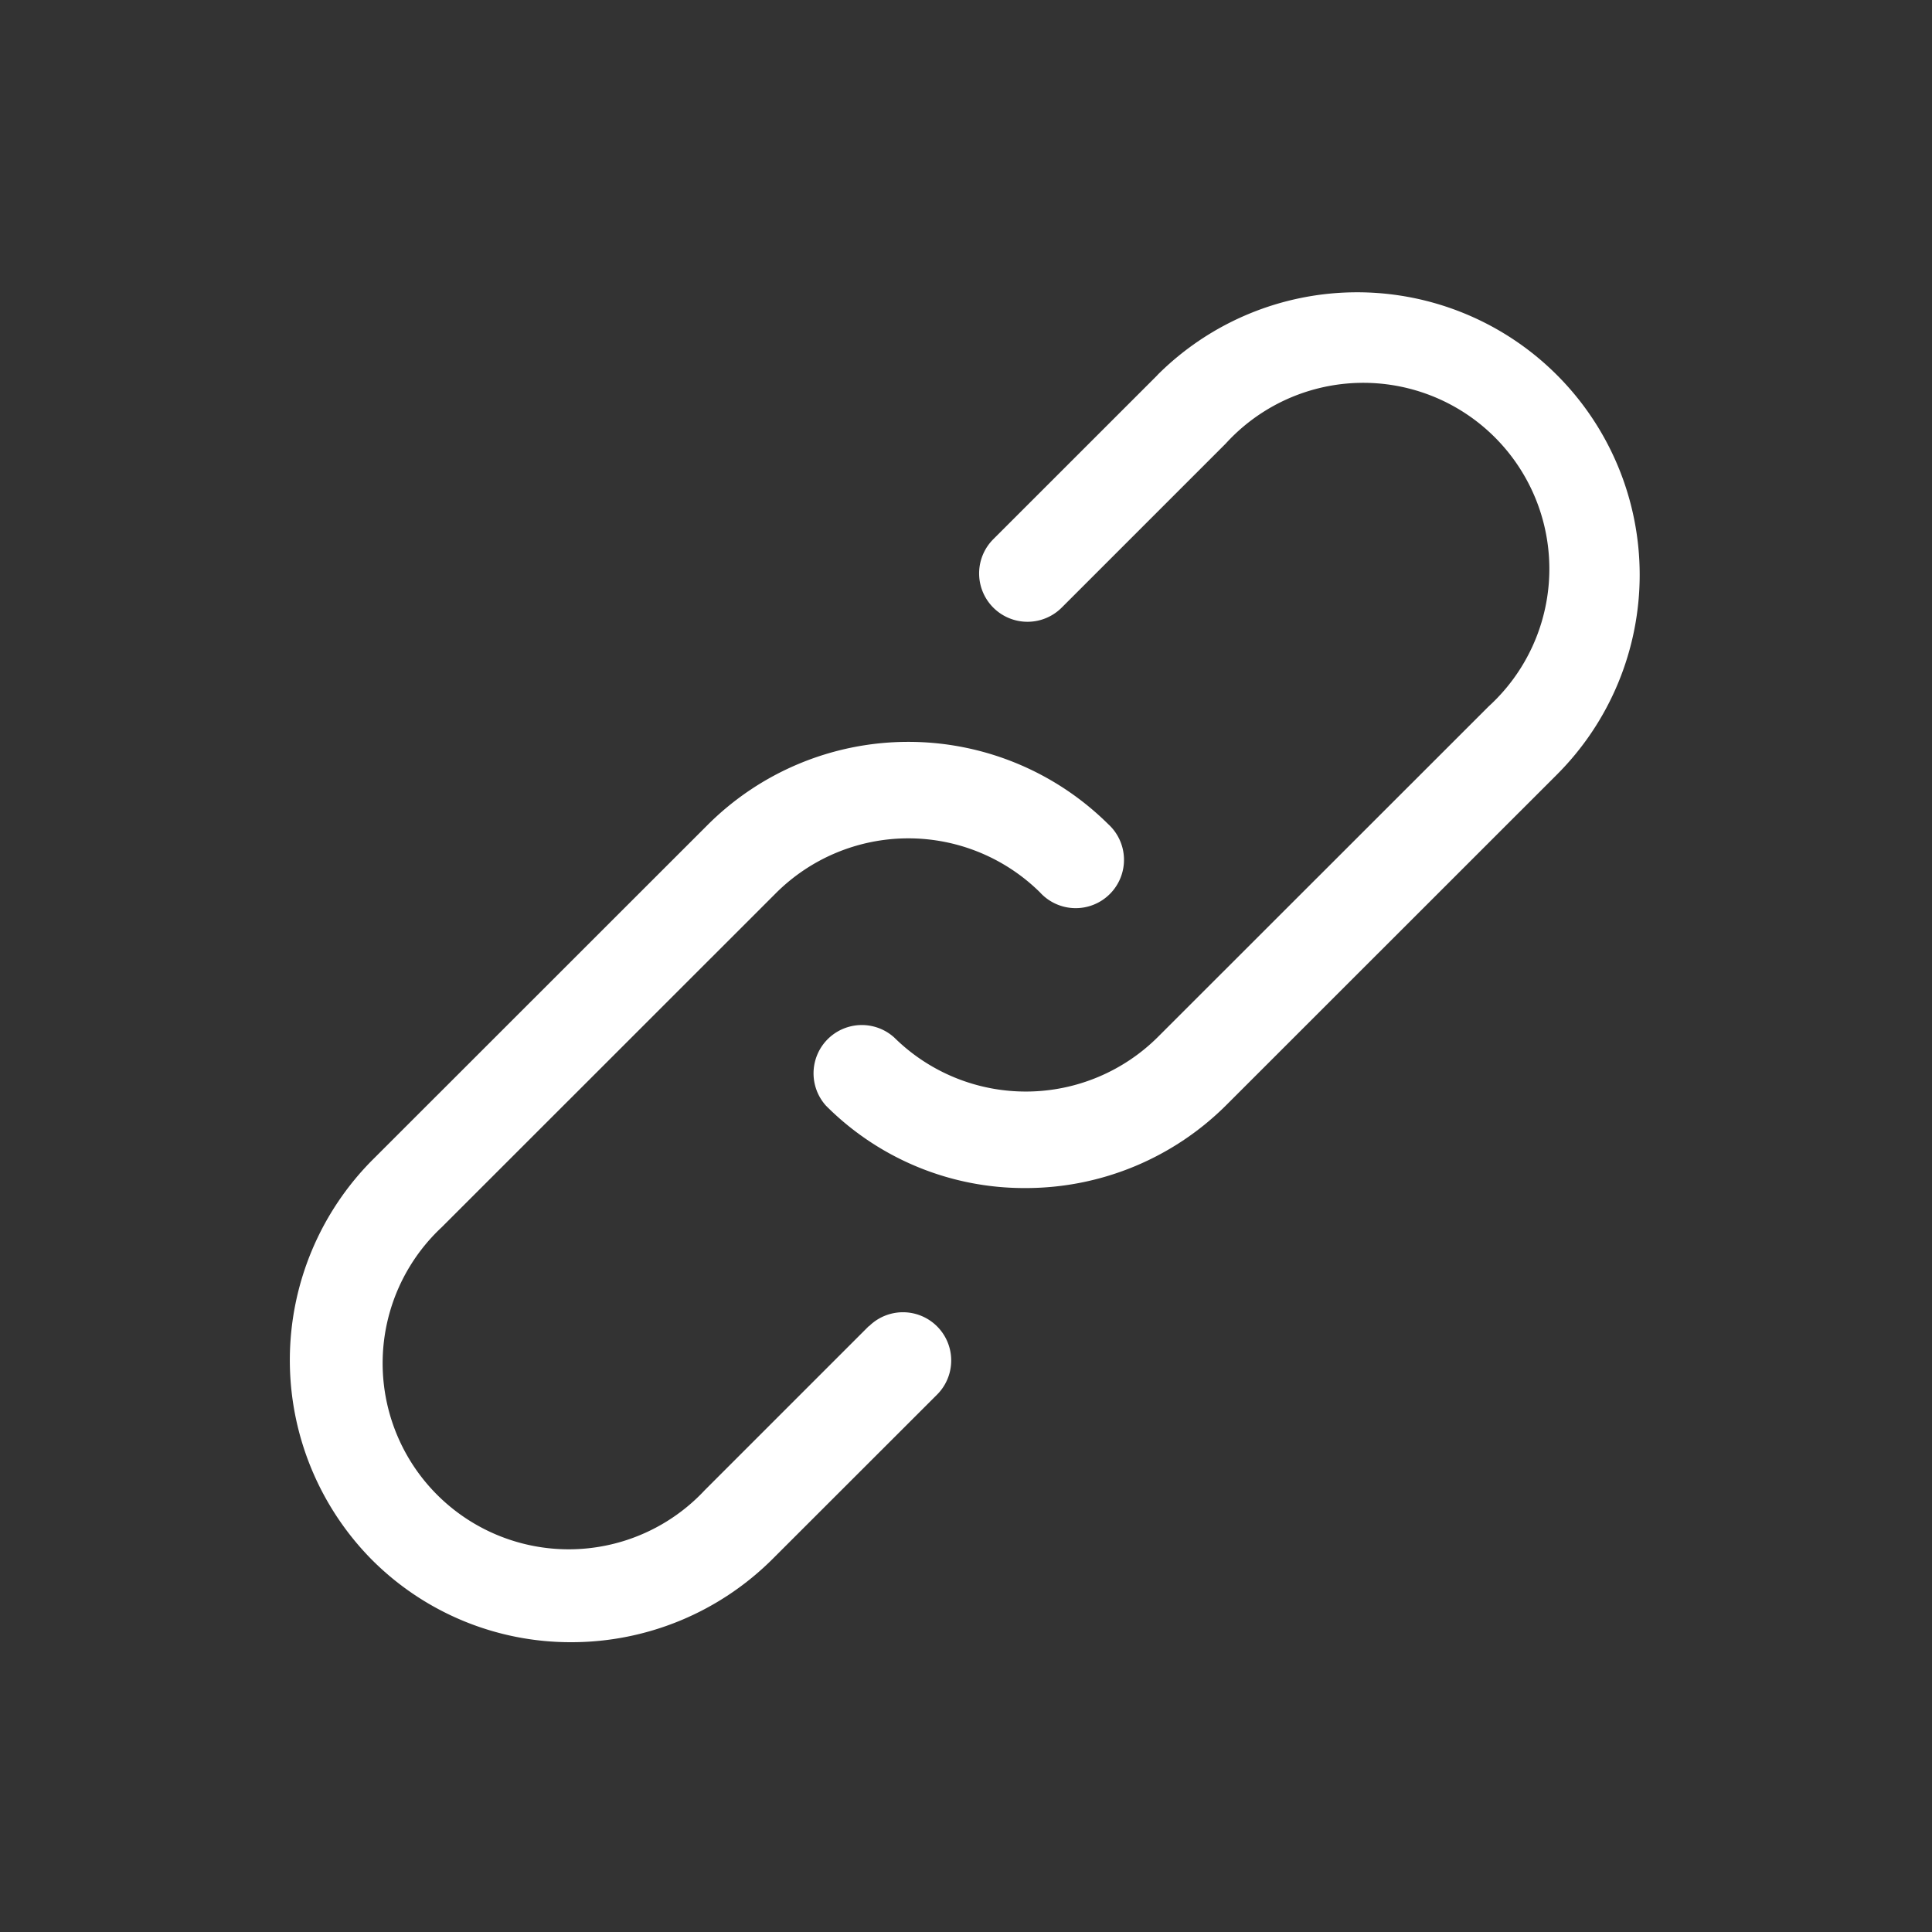 <svg width="32" height="32" xmlns="http://www.w3.org/2000/svg"><rect width="100%" height="100%" fill="#333333" stroke="none"/><g fill="#FFF"><path d="m14.392 21.963-2.717 2.717a3.082 3.082 0 1 1-4.36-4.352l5.527-5.525a3.104 3.104 0 0 1 4.382-.024.8.8 0 1 0 1.13-1.13 4.703 4.703 0 0 0-6.643.024l-5.526 5.523a4.702 4.702 0 0 0-.024 6.64 4.648 4.648 0 0 0 3.3 1.364 4.716 4.716 0 0 0 3.342-1.385l2.718-2.716a.799.799 0 1 0-1.13-1.13l.001-.006z"/><path d="m19.17 6.214-2.718 2.717a.8.8 0 1 0 1.133 1.133l2.717-2.717a3.082 3.082 0 1 1 4.356 4.352l-5.464 5.461a3.1 3.1 0 0 1-4.382.025.8.8 0 0 0-1.13 1.13 4.636 4.636 0 0 0 3.298 1.363h.022a4.702 4.702 0 0 0 3.322-1.387l5.464-5.462a4.679 4.679 0 1 0-6.618-6.617v.002z"/></g></svg>
